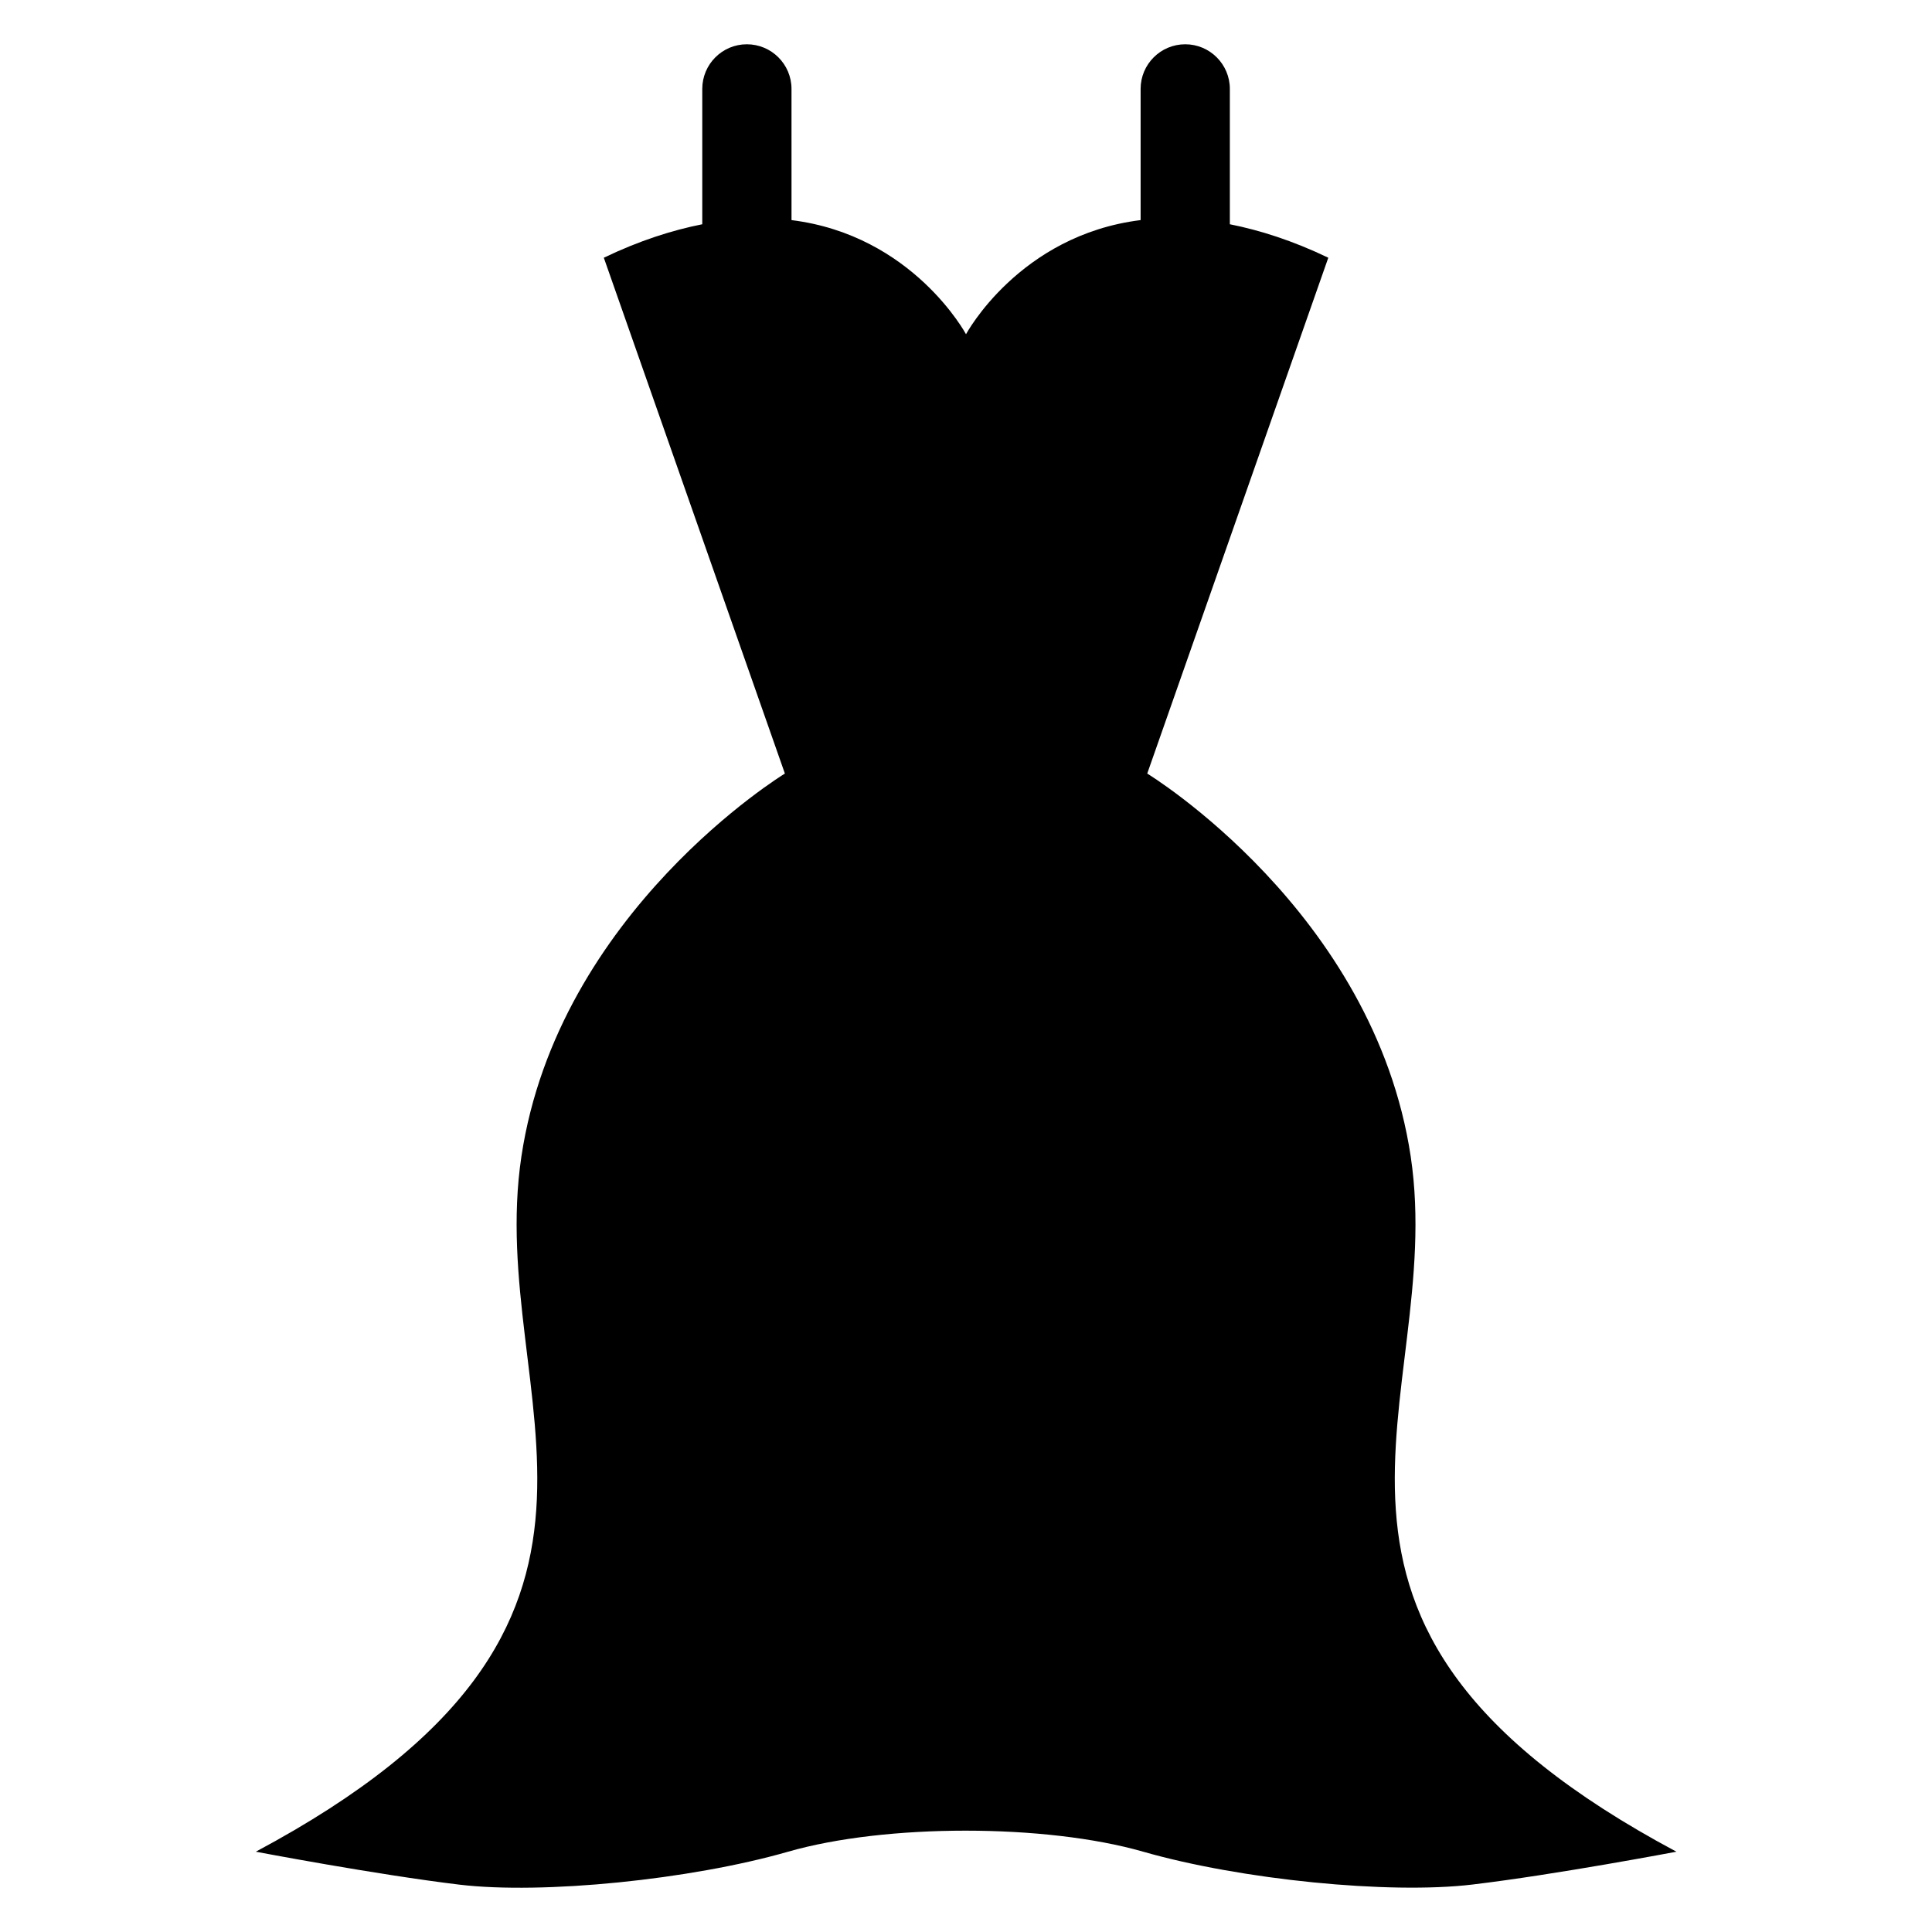 <?xml version="1.0" encoding="UTF-8"?>
<!-- Uploaded to: ICON Repo, www.iconrepo.com, Generator: ICON Repo Mixer Tools -->
<svg fill="#000000" width="800px" height="800px" version="1.1" viewBox="144 144 512 512" xmlns="http://www.w3.org/2000/svg">
 <path d="m517.86 450.52c-9.742-64.961-69.832-101.52-69.832-101.52l47.984-136.7c-9.48-4.551-18.121-7.281-26.09-8.871v-35.863c0-6.535-5.312-11.832-11.816-11.832-6.535 0-11.832 5.297-11.832 11.832v34.762c-32.199 4-46.273 30.246-46.273 30.246s-14.074-26.242-46.242-30.242l-0.004-34.766c0-6.535-5.312-11.832-11.832-11.832s-11.816 5.297-11.816 11.832v35.863c-7.969 1.586-16.609 4.32-26.09 8.871l47.984 136.7s-60.105 36.562-69.832 101.52c-9.727 65.008 43.695 123.27-70.379 184.2 0 0 31.969 6.09 53.984 8.734 22.016 2.625 61.207-1.297 87.082-8.734 25.832-7.434 68.199-7.434 94.105 0 25.906 7.434 65.176 11.344 87.234 8.703 22.074-2.625 54.074-8.703 54.074-8.703-114.12-60.93-60.699-119.2-70.41-184.2z"/>
</svg>